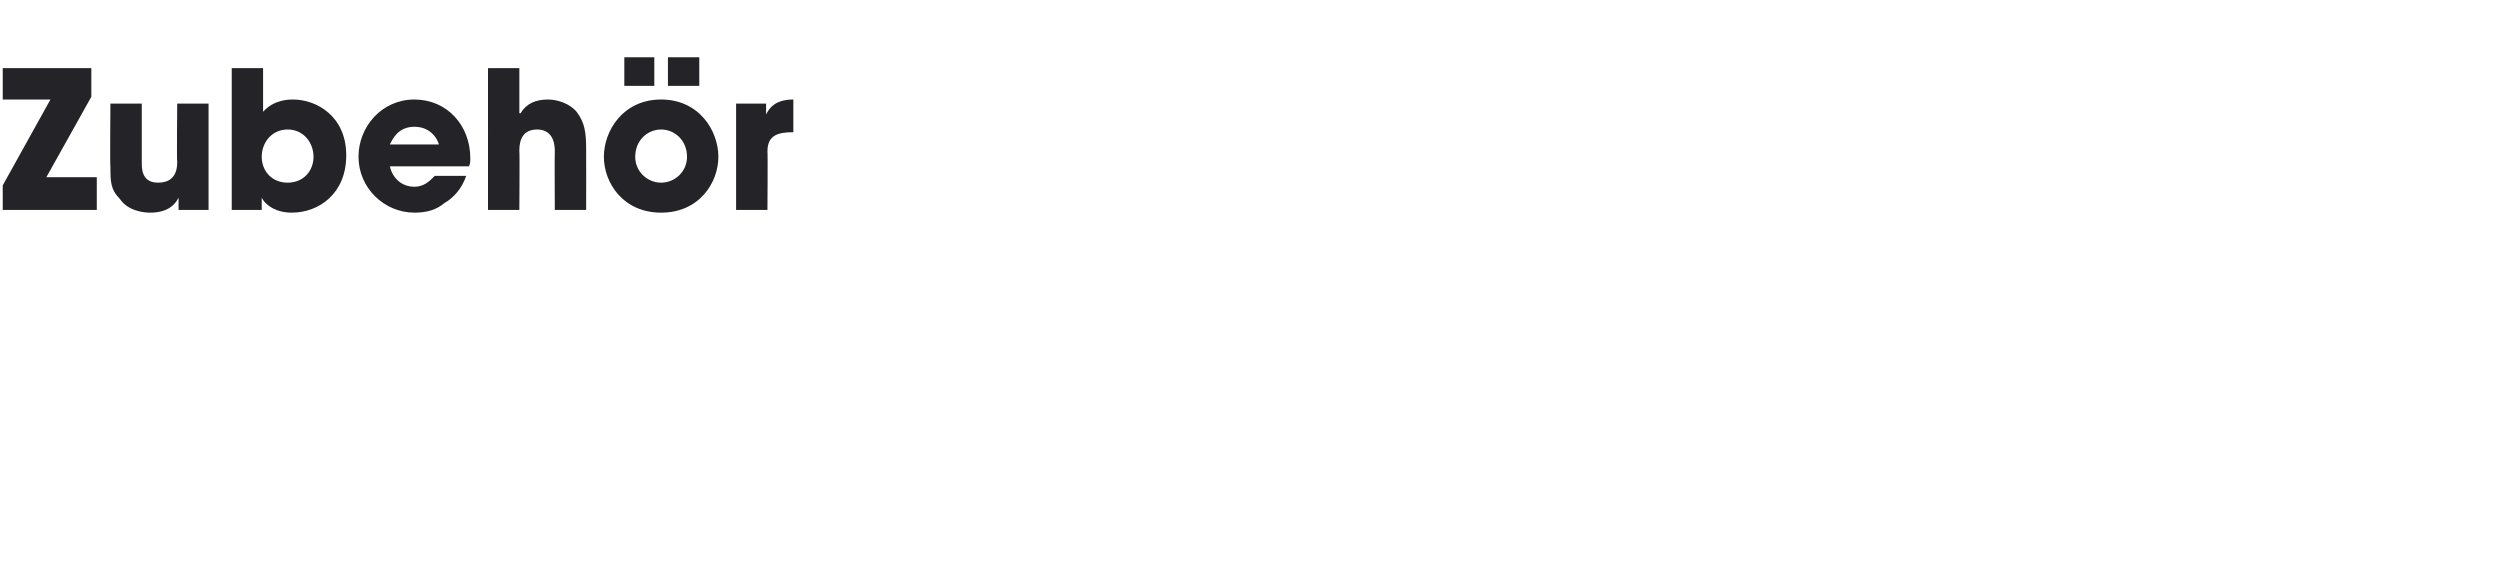 <?xml version="1.0" standalone="no"?><!DOCTYPE svg PUBLIC "-//W3C//DTD SVG 1.1//EN" "http://www.w3.org/Graphics/SVG/1.1/DTD/svg11.dtd"><svg xmlns="http://www.w3.org/2000/svg" version="1.1" width="183.4px" height="42.9px" viewBox="0 -5 183.4 42.9" style="top:-5px"><desc>Zubehör</desc><defs/><g id="Polygon10176"><path d="m.2 8.6l3.5-6.3H.2V0h6.5v2.1L3.4 8h3.7v2.4H.2V8.6zm15.1 1.8h-2.2v-.9s-.04.03 0 0c-.5 1-1.5 1.1-2.1 1.1c-.4 0-1.6-.1-2.2-1c-.7-.7-.7-1.3-.7-2.4c-.04.04 0-4.6 0-4.6h2.3v4.3c0 .5 0 1.5 1.2 1.5c.7 0 1.4-.3 1.4-1.5c-.04-.04 0-4.3 0-4.3h2.3v7.8zM17 0h2.3v3.2c.8-.9 1.9-.9 2.2-.9c1.7 0 3.9 1.2 3.9 4.1c0 2.8-2 4.2-4 4.2c-1.1 0-1.9-.5-2.2-1.1c.02.02 0 0 0 0v.9H17V0zm2.2 6.5c0 1 .7 1.9 1.9 1.9c1.2 0 1.9-.9 1.9-1.9c0-1-.7-2-1.9-2c-1.2 0-1.9 1-1.9 2zm15 1.4c-.3.9-.9 1.6-1.6 2c-.6.5-1.3.7-2.2.7c-2.2 0-4.1-1.8-4.1-4.1c0-2.2 1.7-4.2 4.1-4.2c2.4 0 4.1 1.9 4.1 4.3c0 .3 0 .4-.1.6h-5.8c.2.9.9 1.5 1.8 1.5c.7 0 1.1-.4 1.5-.8h2.3zm-2-2.3c-.1-.4-.6-1.3-1.8-1.3c-1.2 0-1.6.9-1.8 1.3h3.6zM35.8 0h2.3v3.3s.06.02.1 0c.4-.7 1.1-1 2-1c.7 0 1.6.3 2.1.9c.6.8.7 1.5.7 2.8c.01.03 0 4.4 0 4.4h-2.3s-.02-4.26 0-4.3c0-.3 0-1.6-1.3-1.6c-1.3 0-1.3 1.2-1.3 1.6c.03-.04 0 4.3 0 4.3h-2.3V0zm12.7 2.3c2.8 0 4.2 2.3 4.2 4.2c0 1.9-1.4 4.1-4.2 4.1c-2.8 0-4.2-2.2-4.2-4.1c0-1.9 1.4-4.2 4.2-4.2zm0 6.1c1 0 1.9-.8 1.9-1.9c0-1.2-.9-2-1.9-2c-1 0-1.9.8-1.9 2c0 1.1.9 1.9 1.9 1.9zM45.8-.8h2.2v2.1h-2.2V-.8zm3.2 0h2.3v2.1H49V-.8zm5 3.4h2.2v.8s.02.02 0 0c.2-.4.6-1.1 2-1.1v2.4c-1.1 0-1.9.2-1.9 1.4c.03-.01 0 4.3 0 4.3H54V2.6z" stroke="none" fill="#242328"/></g></svg>
